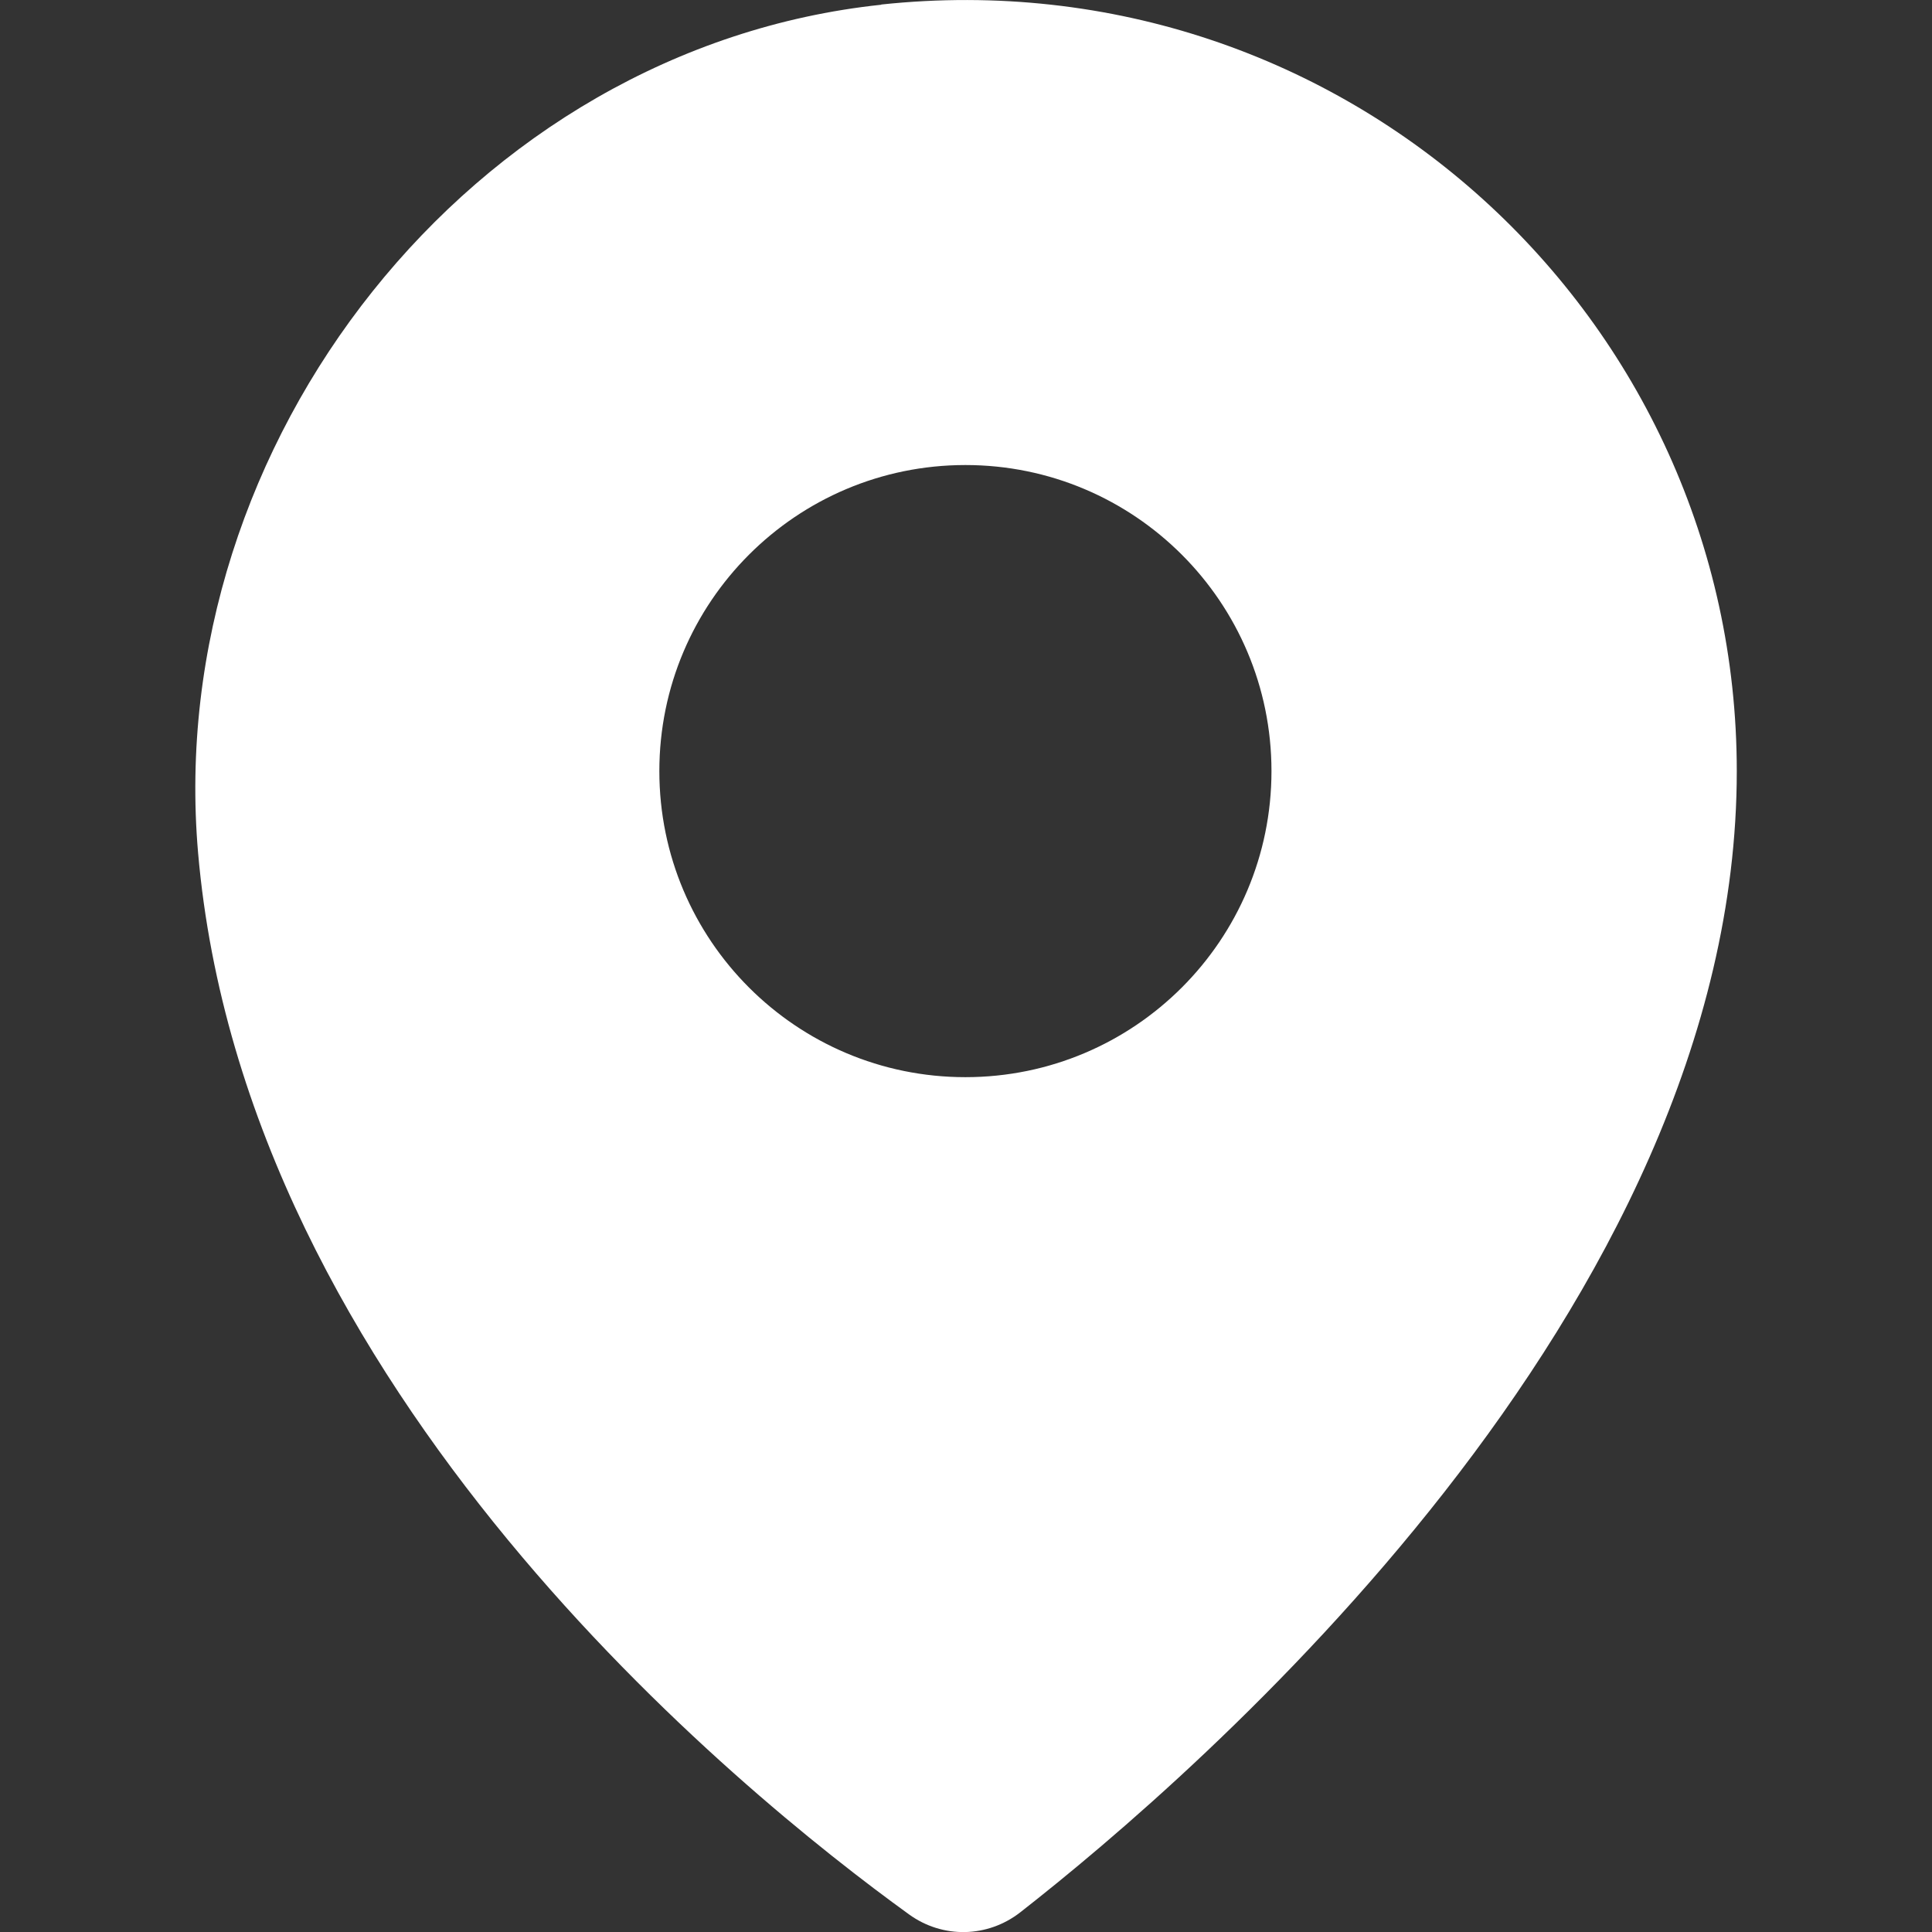 <?xml version="1.0" encoding="UTF-8" standalone="no"?>
<!DOCTYPE svg PUBLIC "-//W3C//DTD SVG 1.1//EN" "http://www.w3.org/Graphics/SVG/1.1/DTD/svg11.dtd">
<svg width="100%" height="100%" viewBox="0 0 140 140" version="1.1" xmlns="http://www.w3.org/2000/svg" xmlns:xlink="http://www.w3.org/1999/xlink" xml:space="preserve" xmlns:serif="http://www.serif.com/" style="fill-rule:evenodd;clip-rule:evenodd;stroke-linejoin:round;stroke-miterlimit:2;">
    <rect x="0" y="0" width="140" height="140" fill="#333333" stroke="none"/>
    <rect id="ArtBoard1" x="0" y="0" width="140" height="140" style="fill:none;"/>
    <clipPath id="_clip1">
        <rect id="ArtBoard11" serif:id="ArtBoard1" x="0" y="0" width="140" height="140"/>
    </clipPath>
    <g clip-path="url(#_clip1)">
        <g transform="matrix(1.73,0,0,1.73,-59.758,-51.089)">
            <path d="M71.45,29.73C54.29,31.55 41.35,48.07 42.84,65.26C44.8,87.79 65.52,104.59 72.62,109.72C74.03,110.74 75.91,110.7 77.28,109.63C84.65,103.87 107.29,84.36 107.29,61.83C107.29,42.83 90.88,27.66 71.46,29.72L71.45,29.73ZM74.98,74.65C67.9,74.65 62.16,68.91 62.16,61.83C62.16,54.75 67.9,49.01 74.98,49.01C82.06,49.01 87.8,54.75 87.8,61.83C87.8,68.91 82.06,74.65 74.98,74.65Z" style="fill:white;fill-rule:nonzero;"/>
        </g>
    </g>
</svg>
